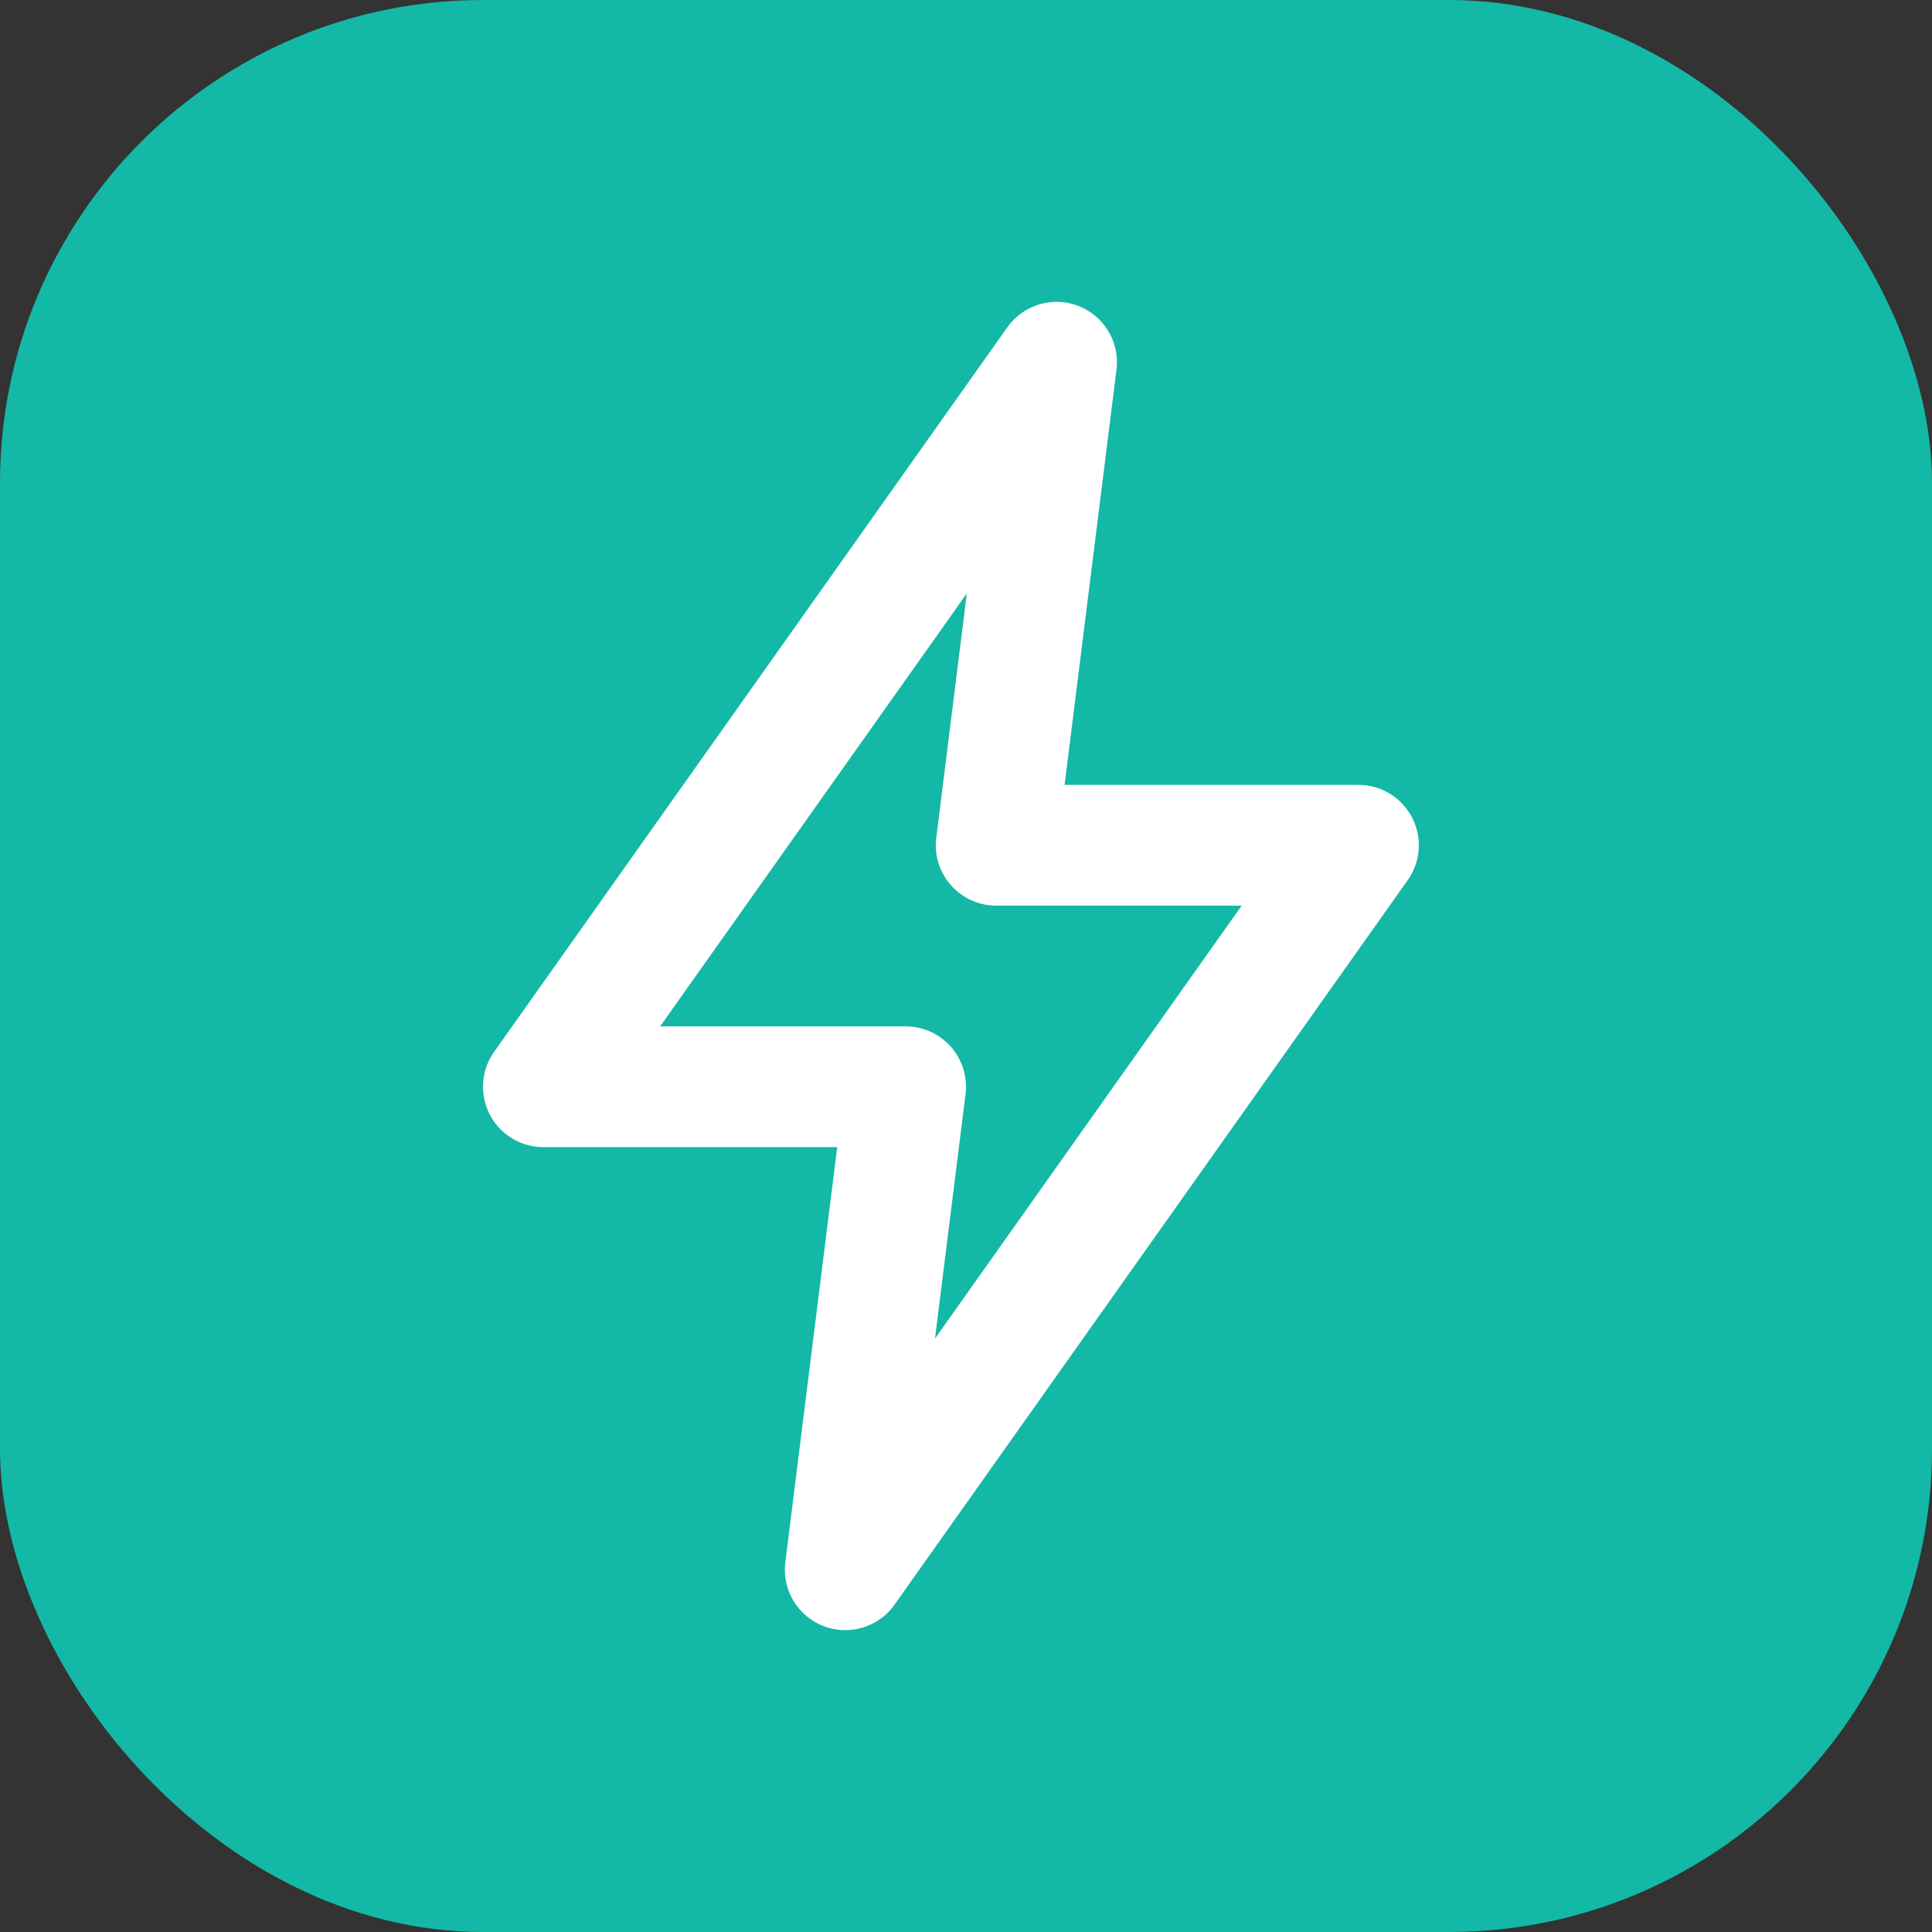 <svg xmlns="http://www.w3.org/2000/svg" viewBox="0 0 32 32" fill="none">
  <rect x="0" y="0" width="32" height="32" fill="#333333" stroke="none"/>
  <rect width="32" height="32" rx="8" fill="#14b8a6"/>
  <path d="M17.5 6L9 18h6l-1 8 8.5-12h-6l1-8z" stroke="white" stroke-width="2" stroke-linecap="round" stroke-linejoin="round" fill="none"/>
</svg>
